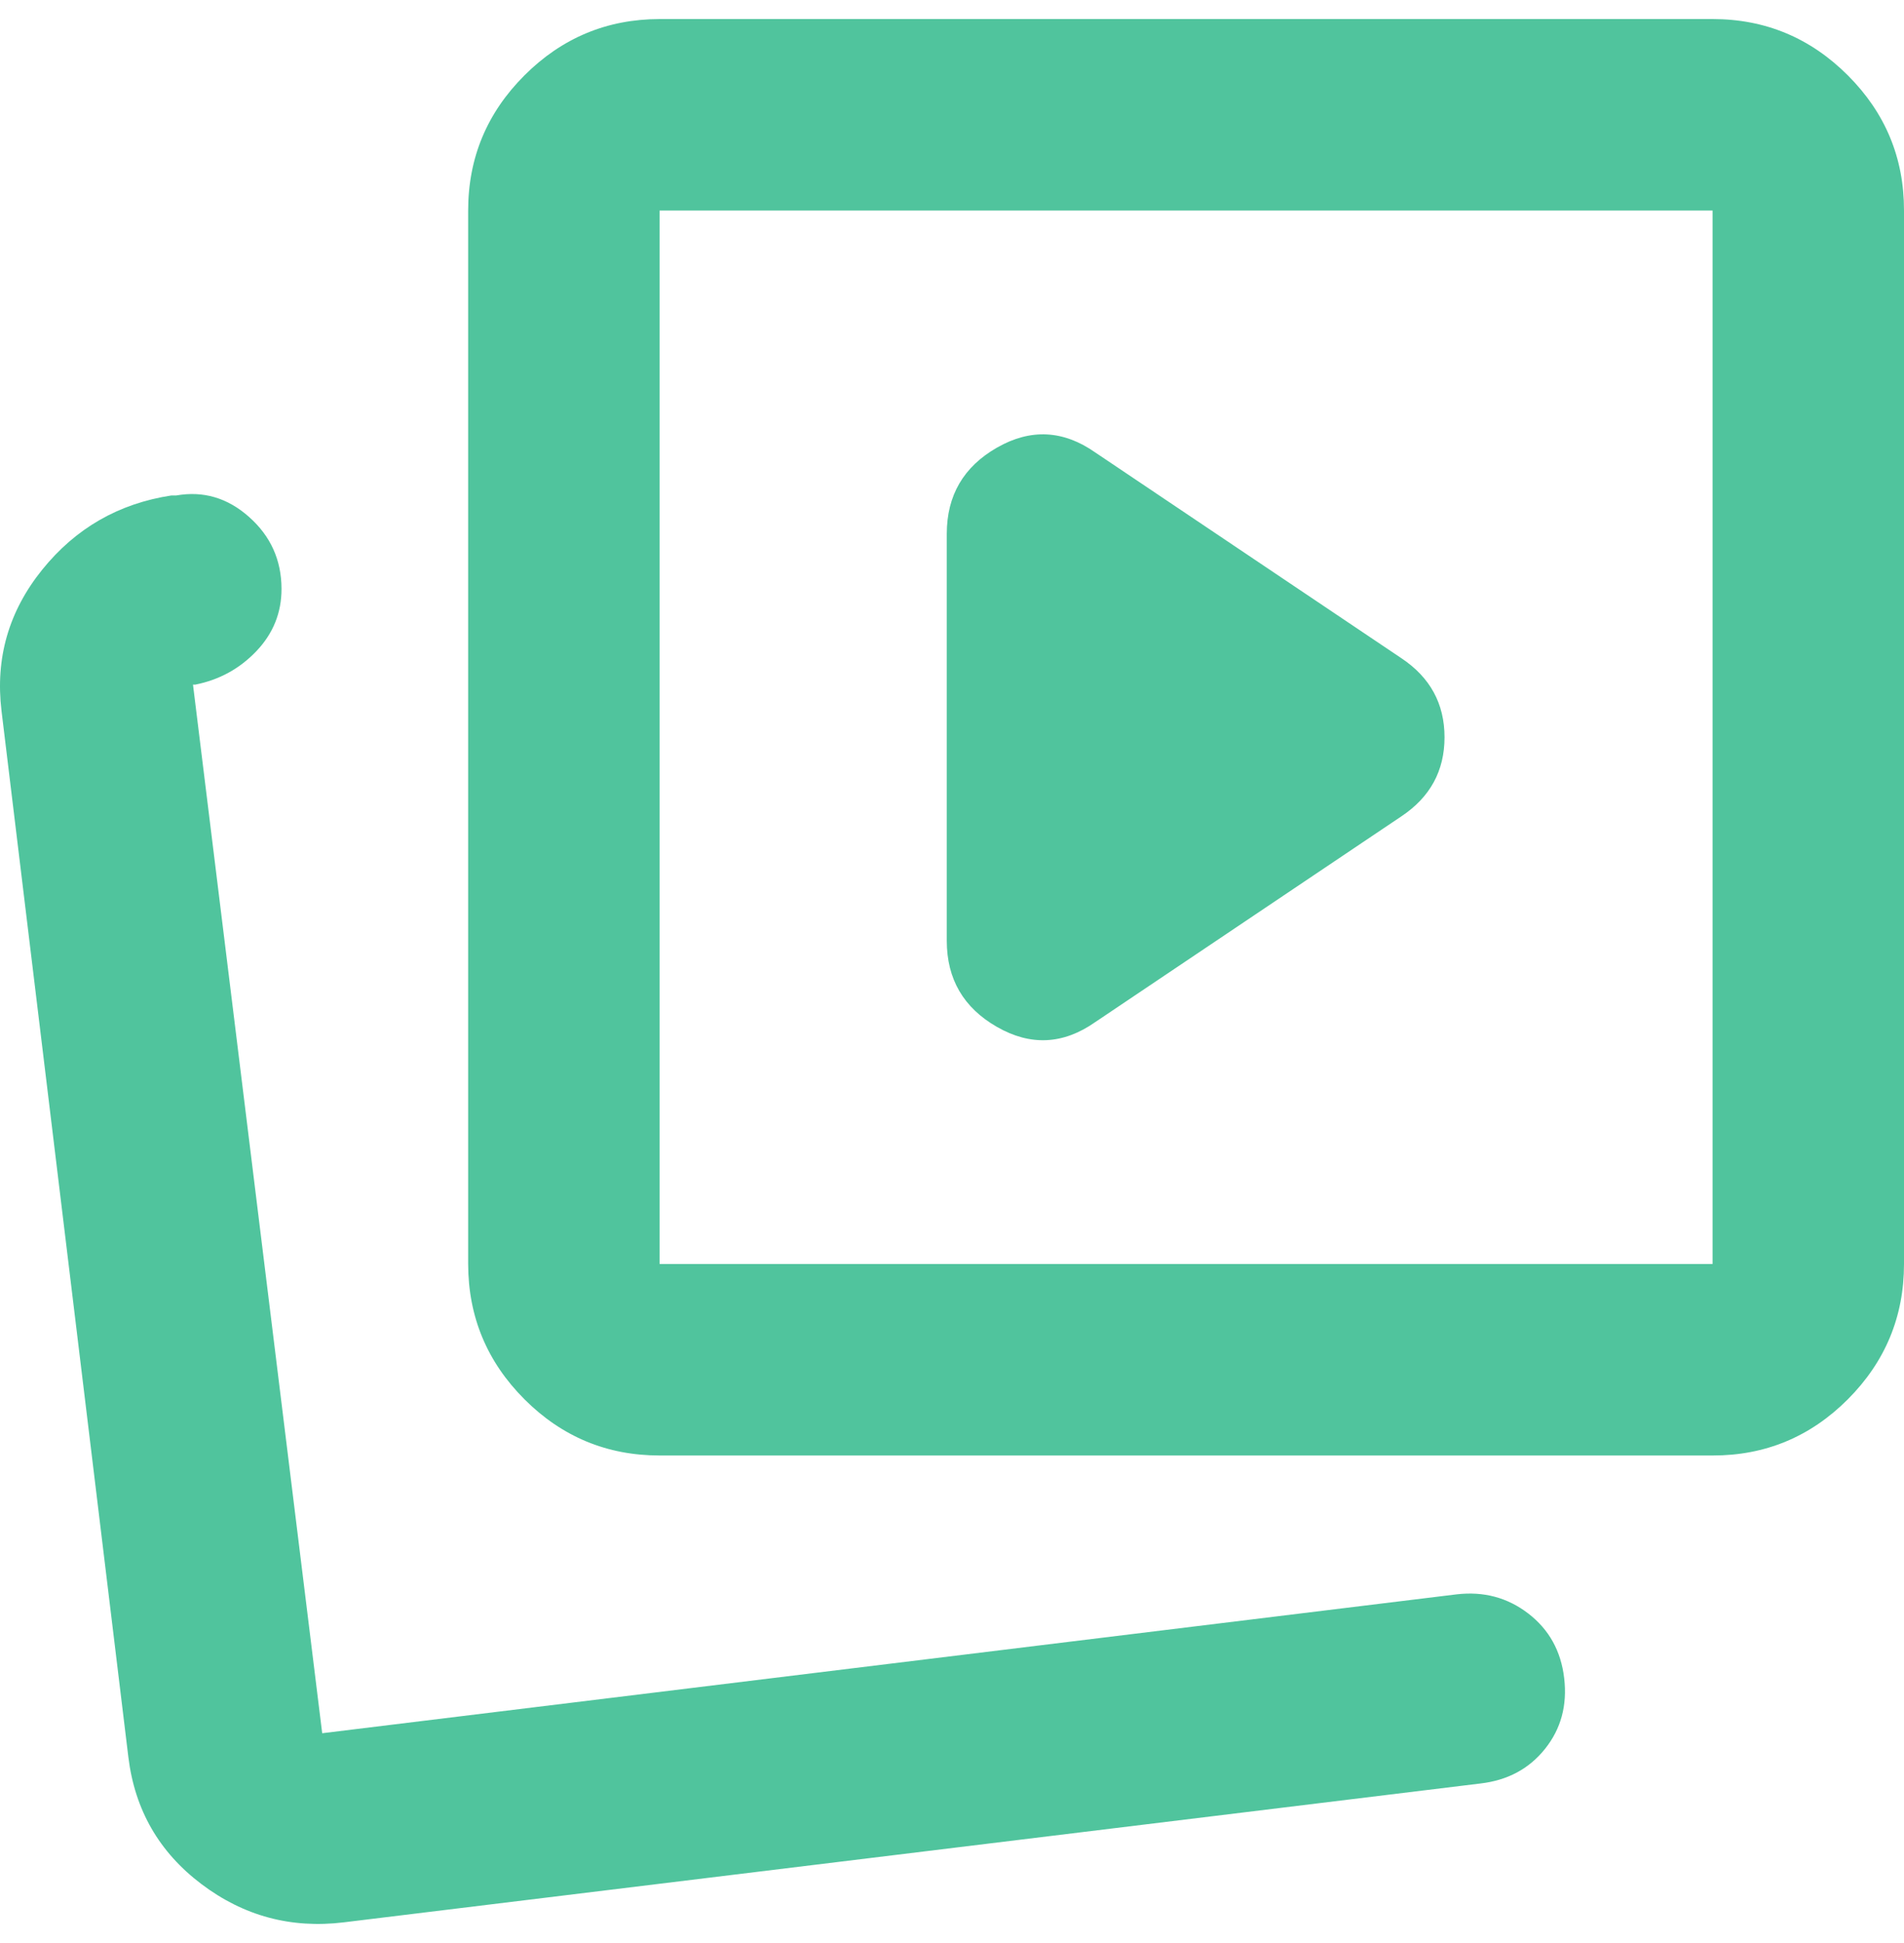 <svg width="50" height="51" viewBox="0 0 50 51" fill="none" xmlns="http://www.w3.org/2000/svg">
<path d="M28.759 26.83L36.803 21.426C37.557 20.923 37.934 20.232 37.934 19.352C37.934 18.472 37.557 17.781 36.803 17.278L28.759 11.874C27.921 11.288 27.062 11.246 26.183 11.748C25.303 12.251 24.863 13.005 24.863 14.011V24.694C24.863 25.699 25.303 26.453 26.183 26.956C27.062 27.459 27.921 27.417 28.759 26.83ZM17.322 38.204C15.939 38.204 14.756 37.712 13.773 36.729C12.789 35.745 12.296 34.561 12.294 33.177V5.527C12.294 4.145 12.787 2.962 13.773 1.978C14.758 0.994 15.941 0.502 17.322 0.5H44.973C46.355 0.5 47.539 0.993 48.525 1.978C49.51 2.963 50.002 4.146 50 5.527V33.177C50 34.559 49.508 35.743 48.525 36.729C47.541 37.714 46.357 38.206 44.973 38.204H17.322ZM17.322 33.177H44.973V5.527H17.322V33.177ZM9.027 50.458C7.644 50.626 6.398 50.291 5.289 49.453C4.179 48.615 3.54 47.505 3.371 46.122L0.04 18.661C-0.127 17.278 0.229 16.043 1.109 14.953C1.988 13.864 3.119 13.215 4.502 13.005H4.628C5.34 12.88 5.978 13.068 6.543 13.571C7.108 14.073 7.391 14.702 7.393 15.456C7.393 16.084 7.173 16.629 6.734 17.09C6.295 17.551 5.761 17.844 5.13 17.97H5.068L8.461 45.494L38.248 41.849C38.961 41.765 39.589 41.933 40.134 42.352C40.678 42.771 40.993 43.336 41.076 44.048C41.16 44.761 40.993 45.379 40.574 45.903C40.155 46.428 39.589 46.731 38.877 46.813L9.027 50.458Z" fill="#50C49D"/>
</svg>
